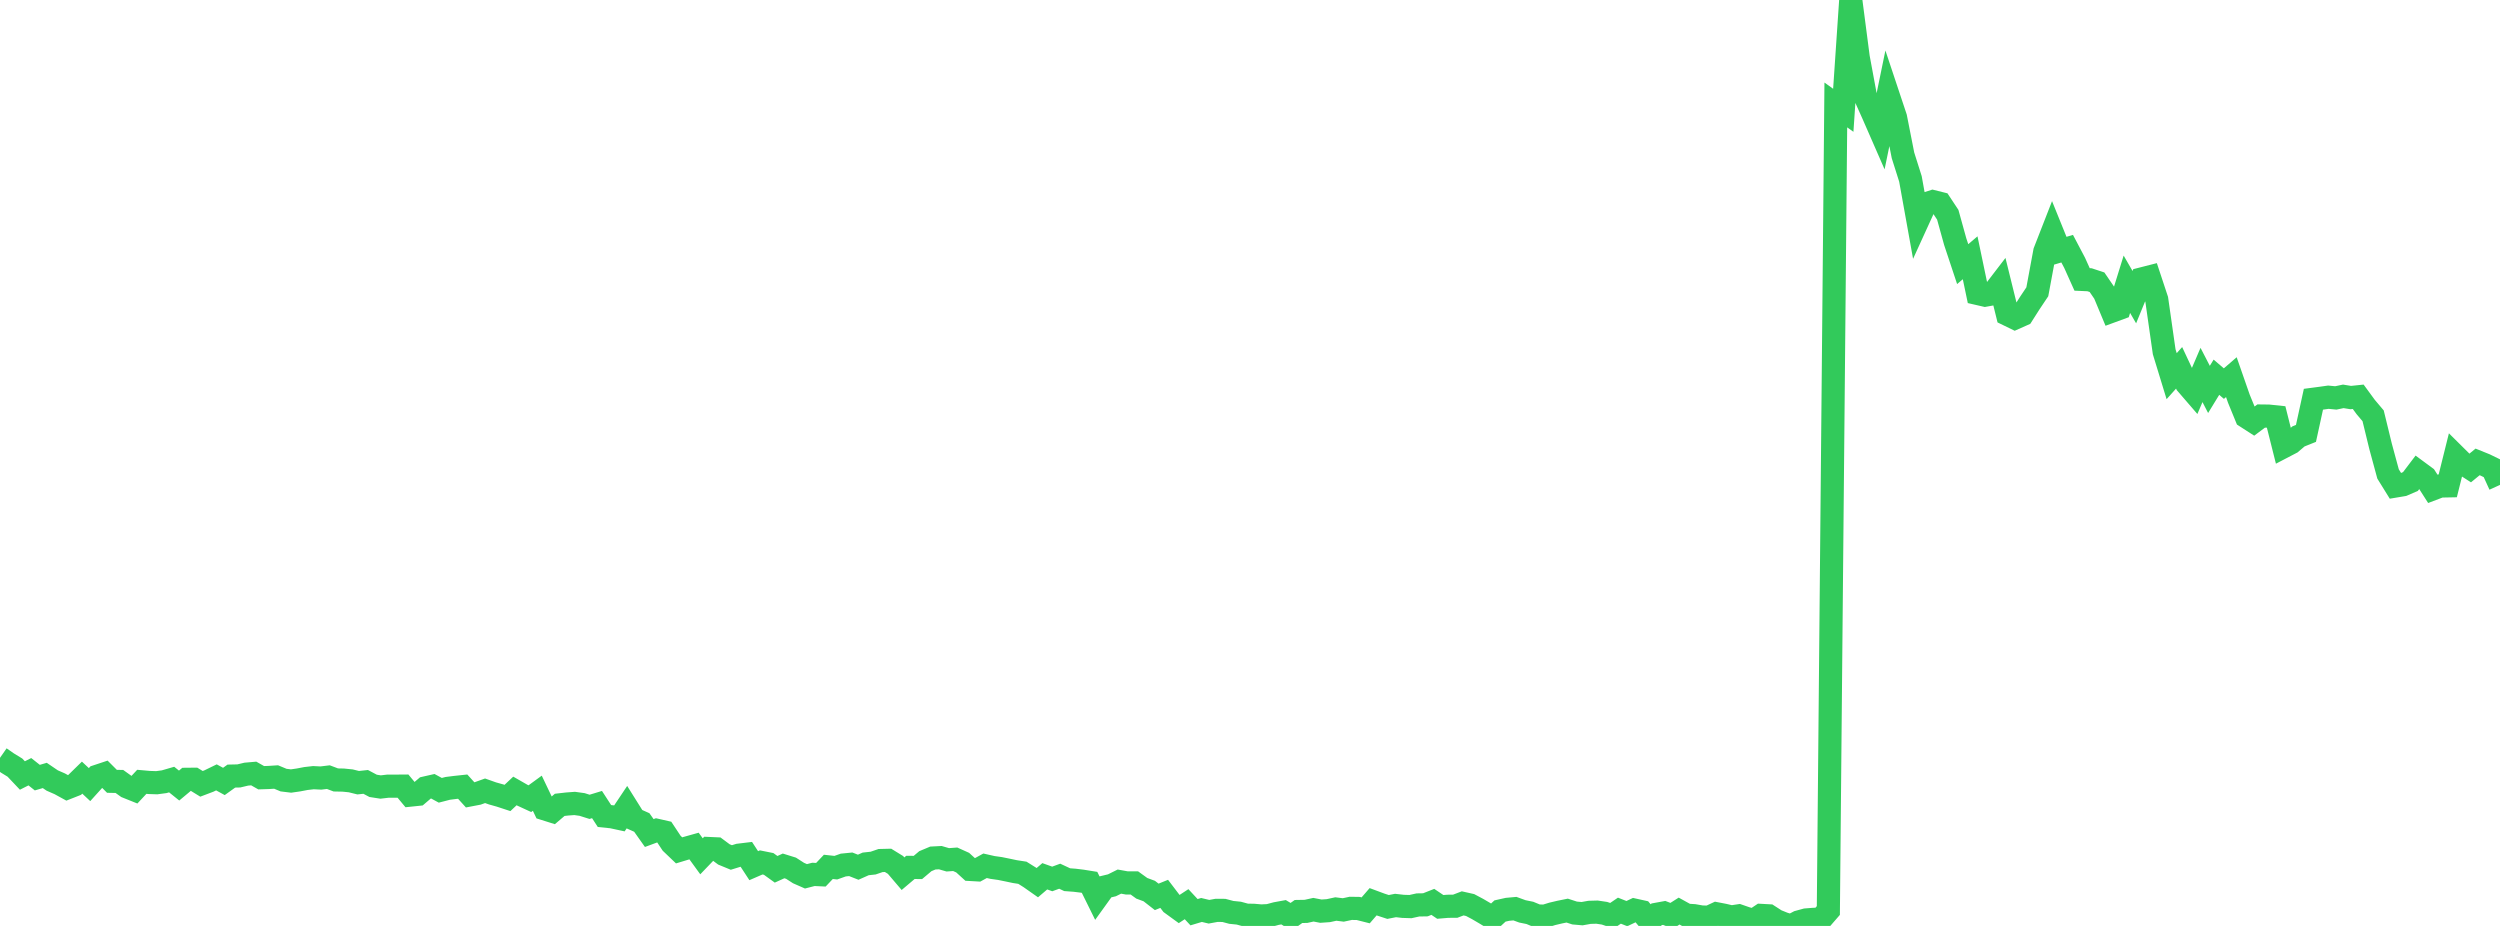 <?xml version="1.0" standalone="no"?>
<!DOCTYPE svg PUBLIC "-//W3C//DTD SVG 1.1//EN" "http://www.w3.org/Graphics/SVG/1.1/DTD/svg11.dtd">

<svg width="135" height="50" viewBox="0 0 135 50" preserveAspectRatio="none" 
  xmlns="http://www.w3.org/2000/svg"
  xmlns:xlink="http://www.w3.org/1999/xlink">


<polyline points="0.0, 40.923 0.403, 41.204 0.806, 41.451 1.209, 41.877 1.612, 41.673 2.015, 41.992 2.418, 41.874 2.821, 42.148 3.224, 42.324 3.627, 42.545 4.03, 42.386 4.433, 41.992 4.836, 42.369 5.239, 41.922 5.642, 41.788 6.045, 42.191 6.448, 42.199 6.851, 42.488 7.254, 42.65 7.657, 42.218 8.06, 42.254 8.463, 42.267 8.866, 42.213 9.269, 42.096 9.672, 42.42 10.075, 42.083 10.478, 42.079 10.881, 42.327 11.284, 42.174 11.687, 41.978 12.09, 42.198 12.493, 41.909 12.896, 41.9 13.299, 41.804 13.701, 41.769 14.104, 41.997 14.507, 41.984 14.91, 41.958 15.313, 42.126 15.716, 42.175 16.119, 42.117 16.522, 42.04 16.925, 41.994 17.328, 42.014 17.731, 41.965 18.134, 42.117 18.537, 42.125 18.94, 42.166 19.343, 42.266 19.746, 42.222 20.149, 42.436 20.552, 42.499 20.955, 42.452 21.358, 42.453 21.761, 42.45 22.164, 42.935 22.567, 42.893 22.97, 42.549 23.373, 42.457 23.776, 42.676 24.179, 42.572 24.582, 42.521 24.985, 42.478 25.388, 42.923 25.791, 42.846 26.194, 42.702 26.597, 42.845 27.0, 42.958 27.403, 43.09 27.806, 42.711 28.209, 42.942 28.612, 43.128 29.015, 42.834 29.418, 43.679 29.821, 43.806 30.224, 43.462 30.627, 43.416 31.03, 43.386 31.433, 43.442 31.836, 43.569 32.239, 43.446 32.642, 44.066 33.045, 44.107 33.448, 44.194 33.851, 43.591 34.254, 44.234 34.657, 44.414 35.06, 44.984 35.463, 44.835 35.866, 44.927 36.269, 45.535 36.672, 45.92 37.075, 45.798 37.478, 45.685 37.881, 46.24 38.284, 45.82 38.687, 45.838 39.09, 46.138 39.493, 46.304 39.896, 46.18 40.299, 46.131 40.701, 46.746 41.104, 46.571 41.507, 46.652 41.91, 46.942 42.313, 46.759 42.716, 46.884 43.119, 47.144 43.522, 47.321 43.925, 47.217 44.328, 47.236 44.731, 46.811 45.134, 46.855 45.537, 46.712 45.94, 46.672 46.343, 46.83 46.746, 46.651 47.149, 46.607 47.552, 46.469 47.955, 46.459 48.358, 46.707 48.761, 47.18 49.164, 46.839 49.567, 46.843 49.97, 46.503 50.373, 46.334 50.776, 46.313 51.179, 46.43 51.582, 46.401 51.985, 46.583 52.388, 46.95 52.791, 46.973 53.194, 46.752 53.597, 46.843 54.0, 46.9 54.403, 46.982 54.806, 47.067 55.209, 47.129 55.612, 47.381 56.015, 47.664 56.418, 47.319 56.821, 47.463 57.224, 47.315 57.627, 47.503 58.03, 47.533 58.433, 47.582 58.836, 47.647 59.239, 48.463 59.642, 47.903 60.045, 47.806 60.448, 47.606 60.851, 47.679 61.254, 47.677 61.657, 47.968 62.06, 48.117 62.463, 48.431 62.866, 48.268 63.269, 48.797 63.672, 49.09 64.075, 48.826 64.478, 49.259 64.881, 49.138 65.284, 49.234 65.687, 49.16 66.09, 49.162 66.493, 49.269 66.896, 49.31 67.299, 49.42 67.701, 49.427 68.104, 49.463 68.507, 49.443 68.91, 49.335 69.313, 49.261 69.716, 49.506 70.119, 49.221 70.522, 49.214 70.925, 49.125 71.328, 49.203 71.731, 49.175 72.134, 49.087 72.537, 49.137 72.94, 49.051 73.343, 49.057 73.746, 49.159 74.149, 48.694 74.552, 48.844 74.955, 48.976 75.358, 48.897 75.761, 48.943 76.164, 48.956 76.567, 48.867 76.97, 48.86 77.373, 48.701 77.776, 48.973 78.179, 48.939 78.582, 48.936 78.985, 48.782 79.388, 48.873 79.791, 49.087 80.194, 49.323 80.597, 49.566 81.0, 49.194 81.403, 49.104 81.806, 49.067 82.209, 49.214 82.612, 49.296 83.015, 49.462 83.418, 49.473 83.821, 49.349 84.224, 49.254 84.627, 49.172 85.03, 49.303 85.433, 49.338 85.836, 49.266 86.239, 49.255 86.642, 49.315 87.045, 49.45 87.448, 49.176 87.851, 49.335 88.254, 49.144 88.657, 49.233 89.06, 49.714 89.463, 49.371 89.866, 49.297 90.269, 49.454 90.672, 49.198 91.075, 49.421 91.478, 49.447 91.881, 49.517 92.284, 49.53 92.687, 49.342 93.09, 49.42 93.493, 49.515 93.896, 49.454 94.299, 49.594 94.701, 49.702 95.104, 49.432 95.507, 49.454 95.91, 49.714 96.313, 49.877 96.716, 50.0 97.119, 49.789 97.522, 49.678 97.925, 49.646 98.328, 49.632 98.731, 49.168 99.134, 5.667 99.537, 5.956 99.94, 0.0 100.343, 3.096 100.746, 5.271 101.149, 6.17 101.552, 7.092 101.955, 5.133 102.358, 6.343 102.761, 8.388 103.164, 9.662 103.567, 11.9 103.97, 11.017 104.373, 10.886 104.776, 10.987 105.179, 11.596 105.582, 13.05 105.985, 14.263 106.388, 13.92 106.791, 15.847 107.194, 15.94 107.597, 15.867 108.0, 15.341 108.403, 16.976 108.806, 17.172 109.209, 16.993 109.612, 16.36 110.015, 15.757 110.418, 13.587 110.821, 12.553 111.224, 13.548 111.627, 13.429 112.03, 14.193 112.433, 15.089 112.836, 15.107 113.239, 15.24 113.642, 15.83 114.045, 16.798 114.448, 16.65 114.851, 15.35 115.254, 16.046 115.657, 15.062 116.06, 14.959 116.463, 16.175 116.866, 18.996 117.269, 20.313 117.672, 19.863 118.075, 20.723 118.478, 21.19 118.881, 20.248 119.284, 21.029 119.687, 20.37 120.09, 20.715 120.493, 20.366 120.896, 21.523 121.299, 22.507 121.701, 22.766 122.104, 22.465 122.507, 22.47 122.91, 22.512 123.313, 24.119 123.716, 23.909 124.119, 23.565 124.522, 23.404 124.925, 21.559 125.328, 21.506 125.731, 21.449 126.134, 21.488 126.537, 21.403 126.94, 21.468 127.343, 21.426 127.746, 21.977 128.149, 22.454 128.552, 24.107 128.955, 25.593 129.358, 26.244 129.761, 26.176 130.164, 26.002 130.567, 25.471 130.97, 25.768 131.373, 26.398 131.776, 26.245 132.179, 26.237 132.582, 24.616 132.985, 25.015 133.388, 25.274 133.791, 24.943 134.194, 25.106 134.597, 25.302 135.0, 26.184" fill="none" stroke="#32ca5b" stroke-width="1.25"/>

</svg>